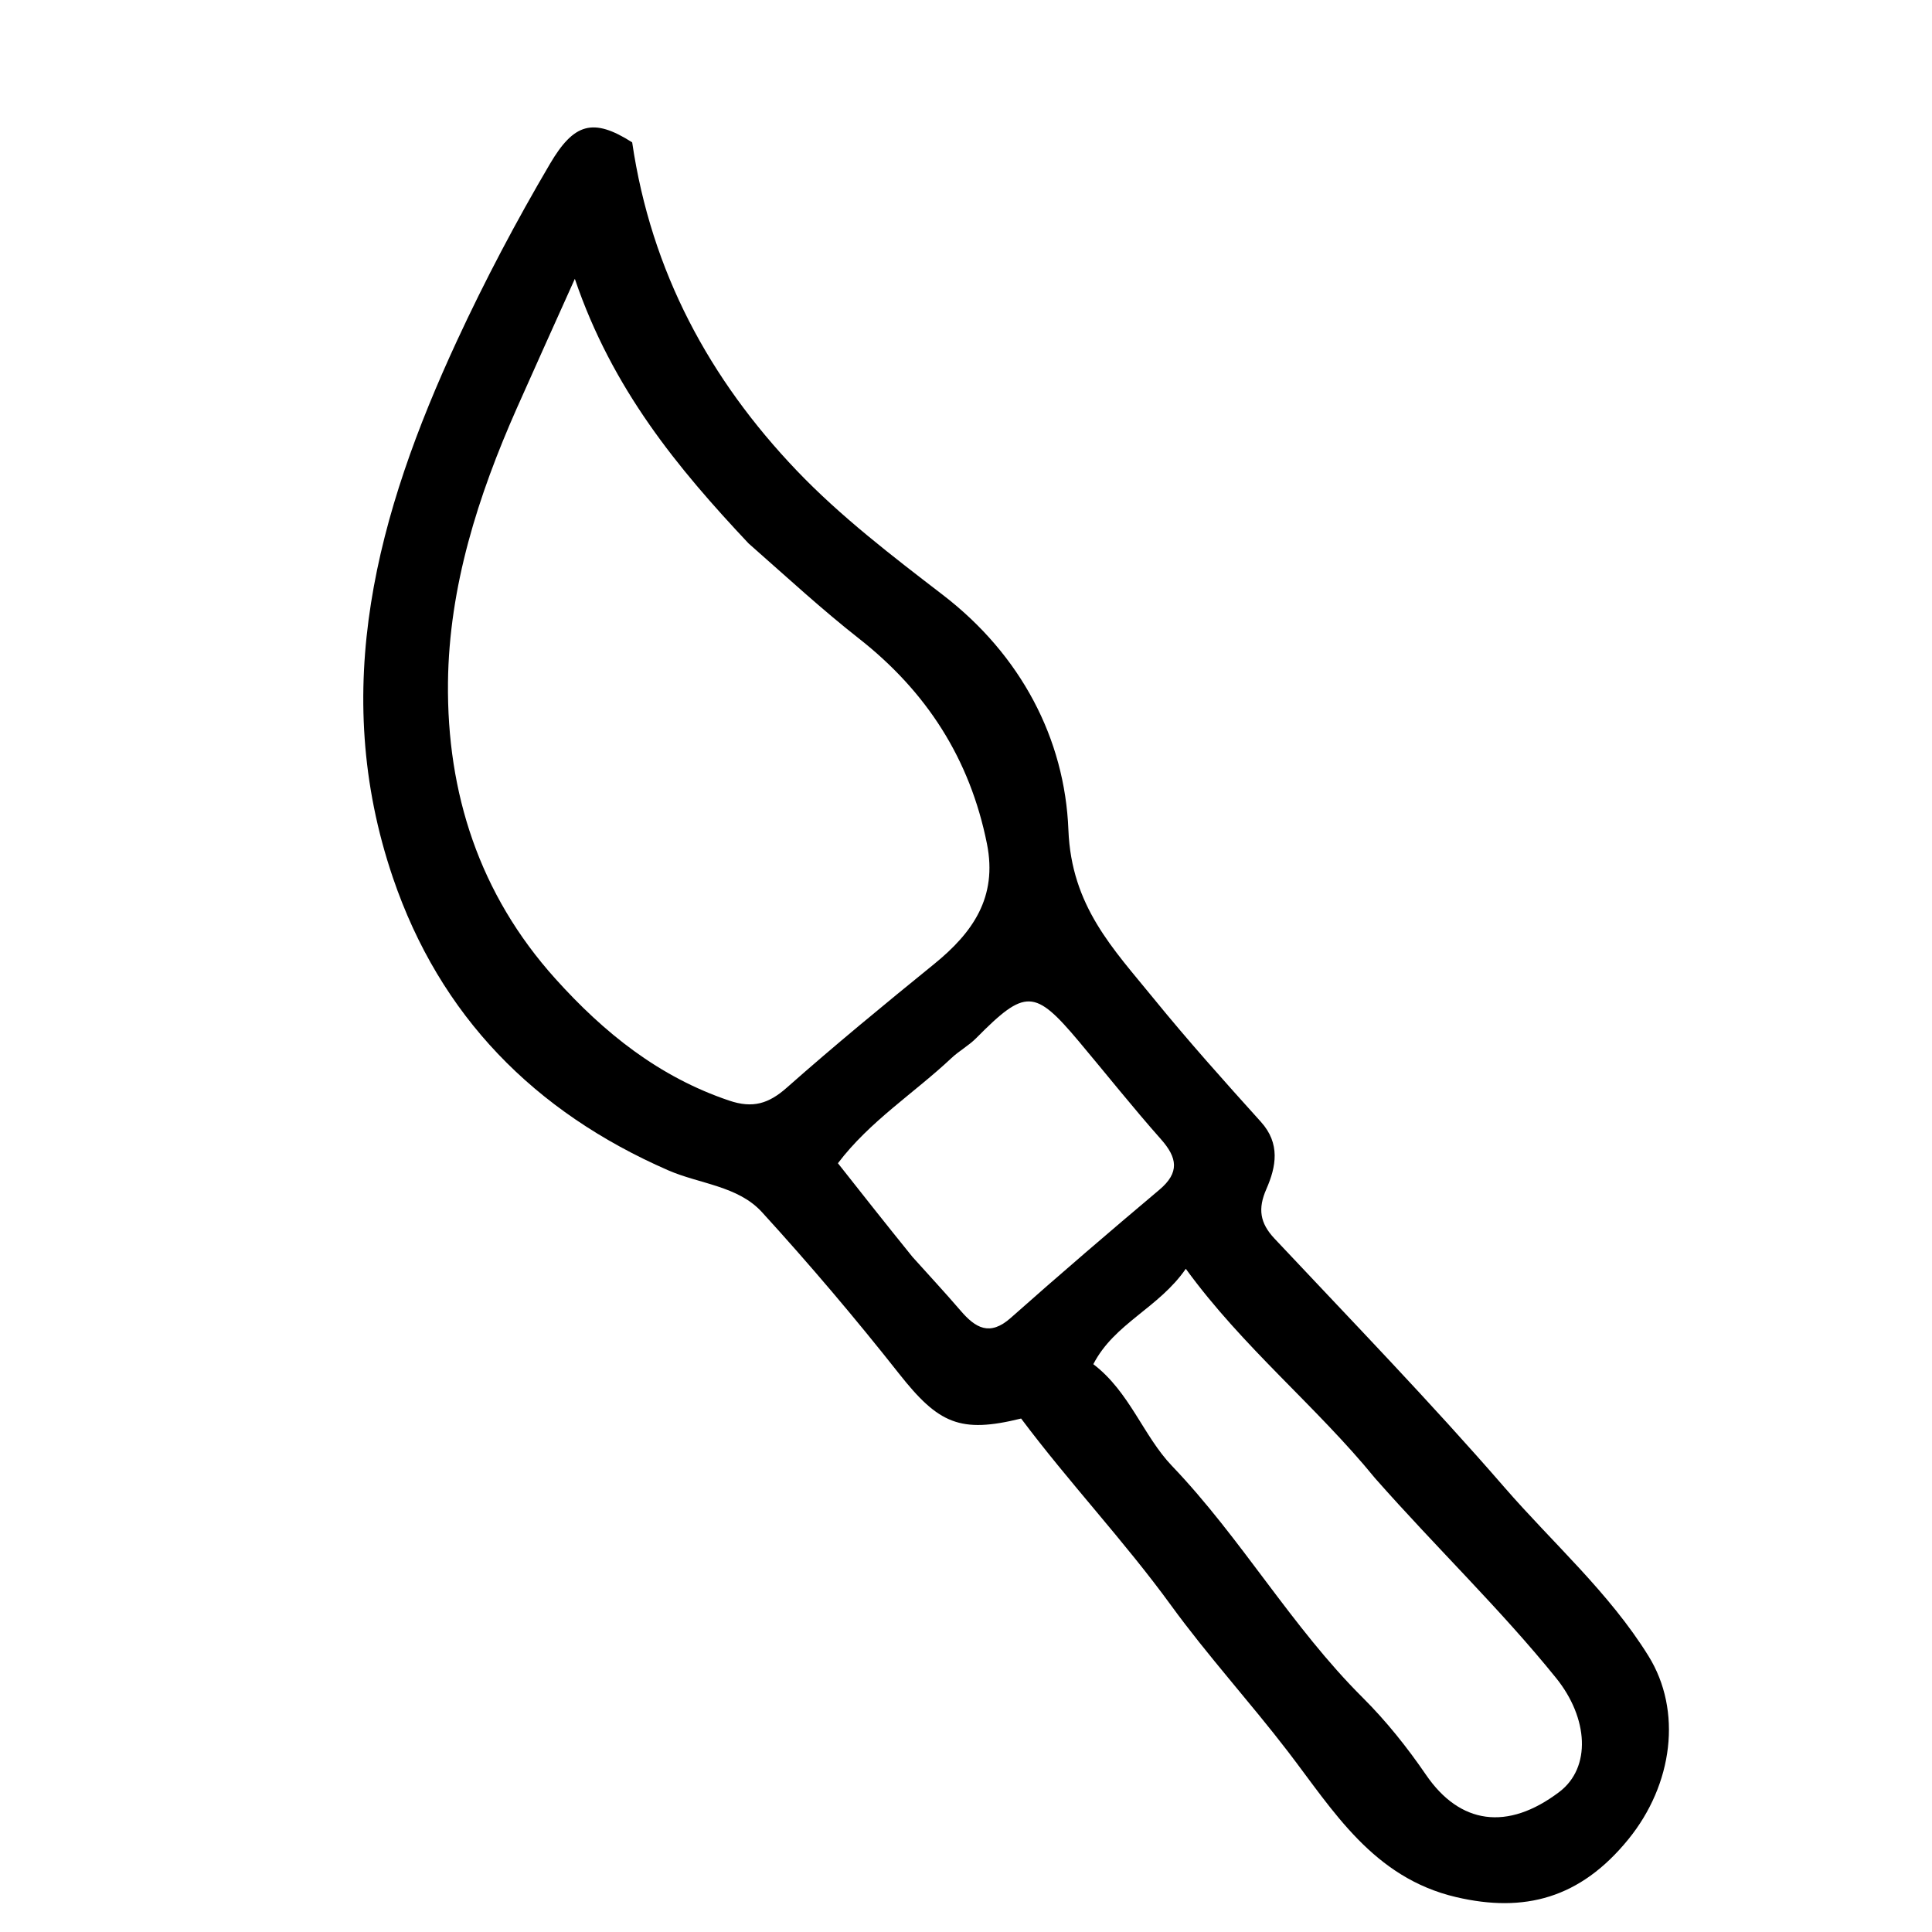 <svg xml:space="preserve" viewBox="0 0 240 240" width="100%" y="0px" x="0px" xmlns:xlink="http://www.w3.org/1999/xlink" xmlns="http://www.w3.org/2000/svg" id="Layer_1" version="1.1">
<path d="M78.531,17.684 
	C80.9,33.794 88.166,47.137 98.963,58.447 
	C104.426,64.17 110.826,69.062 117.129,73.906 
	C126.812,81.348 132.278,91.757 132.721,103.1 
	C133.091,112.58 138.283,117.859 143.277,123.998 
	C147.555,129.258 152.085,134.318 156.629,139.354 
	C159.071,142.059 158.533,144.929 157.31,147.715 
	C156.245,150.141 156.497,151.917 158.32,153.858 
	C167.914,164.075 177.679,174.15 186.859,184.731 
	C192.884,191.677 199.893,197.832 204.781,205.716 
	C208.99,212.504 207.841,221.646 202.279,228.485 
	C196.294,235.843 189.346,237.645 180.889,235.666 
	C170.559,233.249 165.597,224.89 160.016,217.614 
	C155.279,211.438 150.027,205.688 145.466,199.417 
	C139.629,191.392 132.811,184.179 126.848,176.215 
	C119.268,178.086 116.592,176.867 111.679,170.639 
	C106.248,163.755 100.563,157.051 94.651,150.575 
	C91.666,147.306 86.897,147.081 82.983,145.37 
	C66.396,138.121 54.652,126.213 48.808,109.028 
	C40.848,85.62 46.859,63.734 56.758,42.352 
	C60.244,34.822 64.111,27.51 68.313,20.364 
	C71.283,15.314 73.655,14.574 78.531,17.684 
M92.989,67.506 
	C84.212,58.167 76.075,48.377 71.408,34.639 
	C68.516,41.084 66.33,45.9 64.189,50.736 
	C59.385,61.588 55.781,72.879 55.65,84.763 
	C55.499,98.504 59.536,111.066 68.976,121.564 
	C75.037,128.306 81.856,133.778 90.587,136.722 
	C93.51,137.708 95.475,137.115 97.733,135.118 
	C103.695,129.844 109.851,124.783 116.032,119.764 
	C120.828,115.87 123.935,111.475 122.602,104.816 
	C120.487,94.26 115.099,85.909 106.672,79.297 
	C102.124,75.729 97.863,71.797 92.989,67.506 
M170.822,183.637 
	C163.513,174.67 154.409,167.389 147.305,157.614 
	C143.919,162.514 138.445,164.371 135.816,169.464 
	C140.335,172.903 142.019,178.371 145.591,182.105 
	C154.224,191.127 160.428,202.073 169.277,210.883 
	C172.196,213.789 174.816,217.074 177.145,220.477 
	C181.342,226.608 187.241,227.491 193.698,222.604 
	C197.704,219.57 197.307,213.412 193.312,208.459 
	C186.429,199.929 178.52,192.359 170.822,183.637 
M113.356,156.143 
	C115.352,158.365 117.387,160.554 119.332,162.819 
	C121.178,164.97 122.951,166.029 125.557,163.715 
	C131.634,158.323 137.802,153.031 144.018,147.799 
	C146.561,145.659 146.258,143.822 144.217,141.519 
	C140.713,137.564 137.424,133.419 134.024,129.372 
	C128.521,122.82 127.361,122.805 121.264,128.962 
	C120.344,129.891 119.146,130.541 118.19,131.44 
	C113.546,135.807 108.046,139.277 104.09,144.501 
	C107.117,148.339 109.989,151.98 113.356,156.143 
z" stroke="none" opacity="1" fill="#000000"></path>
</svg>